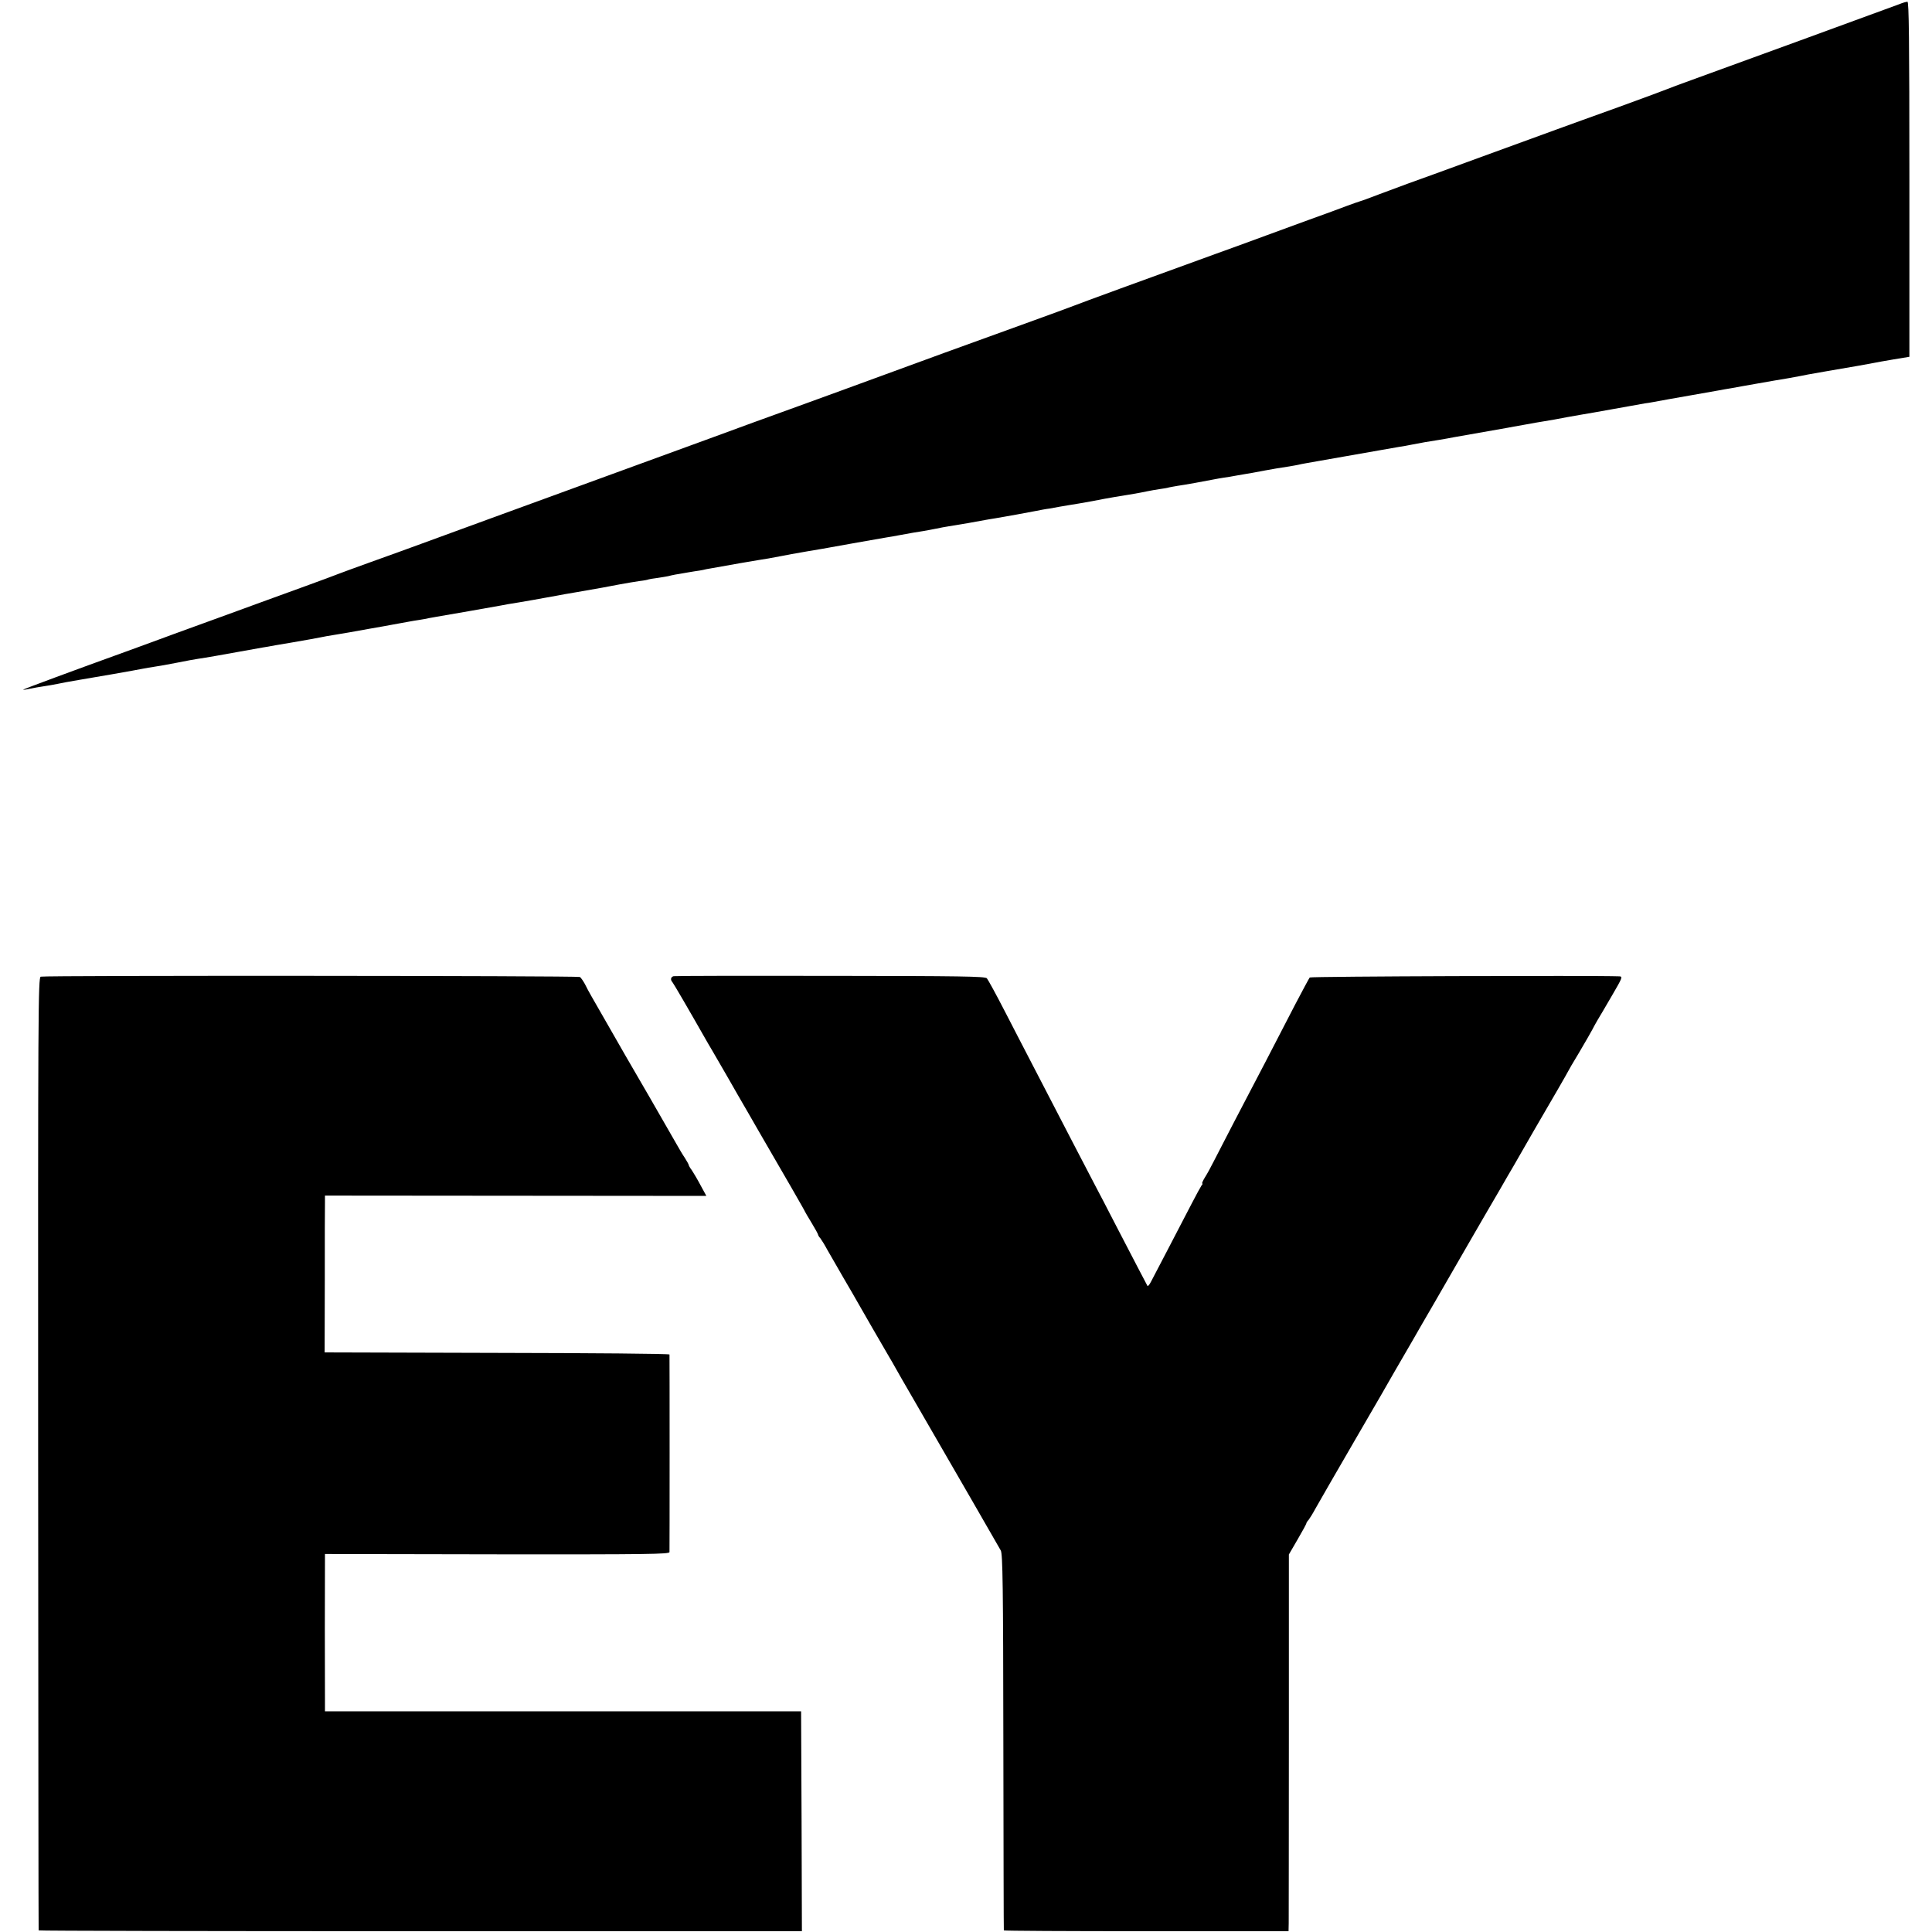<?xml version="1.0" standalone="no"?>
<!DOCTYPE svg PUBLIC "-//W3C//DTD SVG 20010904//EN"
 "http://www.w3.org/TR/2001/REC-SVG-20010904/DTD/svg10.dtd">
<svg version="1.0" xmlns="http://www.w3.org/2000/svg"
 width="1195pt" height="1195pt" viewBox="0 0 1195 1195"
 preserveAspectRatio="xMidYMid meet">
<g transform="translate(0,1195) scale(0.1,-0.1)"
fill="#000000" stroke="none">
<path d="M11750 11925 c-62 -23 -1161 -425 -1290 -471 -69 -25 -134 -49 -145
-54 -11 -5 -146 -55 -300 -111 -154 -55 -327 -118 -385 -139 -58 -21 -274
-100 -480 -175 -206 -75 -404 -148 -440 -160 -36 -13 -114 -42 -175 -65 -60
-23 -114 -43 -120 -44 -5 -1 -41 -14 -80 -28 -38 -15 -146 -54 -240 -88 -93
-34 -213 -78 -265 -97 -52 -19 -143 -53 -202 -74 -60 -22 -156 -56 -215 -78
-272 -98 -750 -273 -768 -281 -11 -5 -157 -58 -325 -119 -284 -102 -624 -226
-1120 -408 -194 -71 -322 -117 -540 -196 -52 -19 -187 -69 -300 -110 -195 -71
-739 -270 -1340 -489 -151 -55 -336 -123 -410 -150 -74 -27 -216 -79 -315
-114 -99 -36 -191 -69 -205 -75 -14 -6 -106 -40 -205 -76 -99 -36 -223 -81
-275 -100 -52 -19 -142 -52 -200 -73 -58 -21 -206 -75 -330 -120 -124 -46
-259 -95 -300 -110 -305 -110 -640 -234 -637 -236 1 -2 20 1 42 6 22 5 60 11
85 15 25 4 64 10 86 15 23 5 81 16 130 24 87 14 355 61 404 71 13 3 42 7 65
11 22 3 85 14 140 25 55 11 114 22 130 24 17 2 68 11 115 19 71 13 205 37 285
51 11 1 47 8 80 14 33 6 76 13 95 16 19 3 73 13 120 21 47 9 92 17 100 19 8 1
35 6 60 10 66 11 74 12 200 35 63 11 126 22 140 25 14 3 39 7 55 10 17 3 41 7
55 10 14 3 41 7 60 10 19 3 49 8 65 12 17 3 37 7 45 8 26 4 374 65 400 70 14
3 63 12 110 19 47 8 123 21 170 30 47 8 99 18 115 21 26 4 99 17 230 40 17 3
64 12 106 20 42 8 98 17 125 21 27 3 52 8 55 10 3 1 28 6 55 9 27 4 57 9 66
11 10 3 30 7 45 10 16 2 39 7 53 9 14 3 43 7 65 11 22 3 47 7 55 9 8 2 29 7
45 9 17 3 98 17 180 32 83 14 164 28 180 30 17 3 50 9 75 14 25 5 99 19 165
30 66 11 131 22 145 25 27 5 296 53 345 61 17 2 53 9 80 14 70 13 105 19 145
25 19 3 55 10 80 15 25 5 59 12 75 14 70 11 181 30 231 40 12 2 39 7 60 10 60
10 204 36 254 46 25 5 61 12 80 14 19 3 46 8 60 11 13 2 42 7 65 11 22 3 85
14 140 24 55 11 116 22 135 25 103 17 160 26 200 35 25 5 63 12 85 15 22 3 47
7 55 10 8 2 33 6 55 10 38 5 170 29 225 40 14 3 39 7 57 10 18 2 58 9 90 15
32 5 72 13 88 15 17 3 53 10 80 15 55 10 89 16 150 25 22 4 47 8 55 10 8 2 31
7 50 10 19 3 58 10 85 15 28 5 102 18 165 29 63 11 156 27 205 36 50 9 104 18
120 21 17 2 54 9 84 15 30 6 64 12 75 14 27 4 144 23 176 30 21 4 270 48 335
59 11 2 58 11 105 19 47 9 101 18 120 21 43 7 79 13 145 26 28 5 66 12 85 15
19 3 112 19 205 36 94 17 179 32 190 34 11 1 34 5 50 8 29 6 161 29 235 42 58
10 144 25 170 30 14 3 50 9 80 14 30 6 96 17 145 26 50 9 104 18 120 21 45 7
137 23 165 29 27 6 34 7 165 30 167 28 254 44 285 50 14 3 69 13 123 22 l97
16 0 1099 c0 872 -3 1098 -12 1097 -7 0 -29 -6 -48 -14z"/>
<path d="M252 5909 c-16 -6 -17 -190 -16 -2950 1 -1619 2 -2946 3 -2949 0 -3
1063 -5 2361 -5 l2360 0 -2 680 -3 680 -1472 0 -1473 0 0 80 c-1 89 -1 774 0
846 l0 47 1065 -2 c940 -1 1065 1 1066 14 1 20 1 1213 0 1222 -1 5 -481 9
-1067 10 l-1066 3 1 445 c0 245 0 463 1 485 l0 40 1180 -1 1179 -1 -36 66
c-19 36 -44 78 -54 93 -11 14 -19 29 -19 32 0 4 -11 23 -24 44 -14 20 -37 60
-53 88 -30 54 -298 518 -314 544 -7 12 -95 166 -212 370 -11 19 -29 52 -39 73
-11 20 -25 40 -31 44 -13 8 -3313 10 -3335 2z"/>
<path d="M4167 5912 c-18 -4 -22 -22 -8 -37 7 -8 93 -155 221 -380 10 -16 41
-70 70 -120 29 -49 62 -108 75 -130 12 -22 55 -96 95 -165 40 -69 81 -140 91
-158 64 -111 106 -183 183 -316 47 -82 86 -150 86 -152 0 -1 18 -32 40 -68 22
-36 40 -69 40 -73 0 -3 6 -14 14 -22 7 -9 27 -41 43 -71 17 -30 62 -108 99
-172 38 -65 76 -130 84 -145 13 -24 175 -304 205 -355 6 -9 17 -29 26 -45 8
-15 67 -118 131 -228 236 -408 515 -891 528 -915 12 -21 15 -220 16 -1185 1
-638 2 -1162 3 -1165 0 -3 397 -5 881 -5 l880 0 1 50 c0 27 1 552 1 1165 l0
1115 54 93 c30 51 54 96 54 99 0 4 6 14 14 22 7 9 27 41 43 71 17 30 128 224
248 430 120 206 227 391 237 410 11 19 37 64 58 100 21 36 47 81 58 100 11 19
69 121 130 225 60 105 160 278 222 385 62 107 144 249 183 315 38 66 77 134
87 150 36 64 210 365 274 474 36 62 66 115 66 116 0 1 30 54 68 116 37 63 73
125 80 139 7 14 22 41 33 60 12 19 52 88 90 153 63 108 67 117 46 118 -165 6
-1910 0 -1916 -7 -4 -5 -45 -81 -91 -169 -183 -353 -224 -434 -270 -520 -51
-97 -177 -339 -231 -445 -18 -36 -43 -82 -56 -102 -13 -21 -20 -38 -17 -38 4
0 2 -6 -4 -12 -5 -7 -34 -60 -64 -118 -76 -147 -228 -438 -249 -478 -9 -18
-19 -30 -22 -25 -6 10 -92 176 -197 378 -45 88 -104 201 -130 250 -26 50 -82
158 -125 240 -168 325 -230 444 -280 540 -29 55 -96 186 -150 290 -54 105
-104 196 -111 204 -11 12 -160 14 -967 15 -524 1 -961 0 -970 -2z"/>
</g>
</svg>
